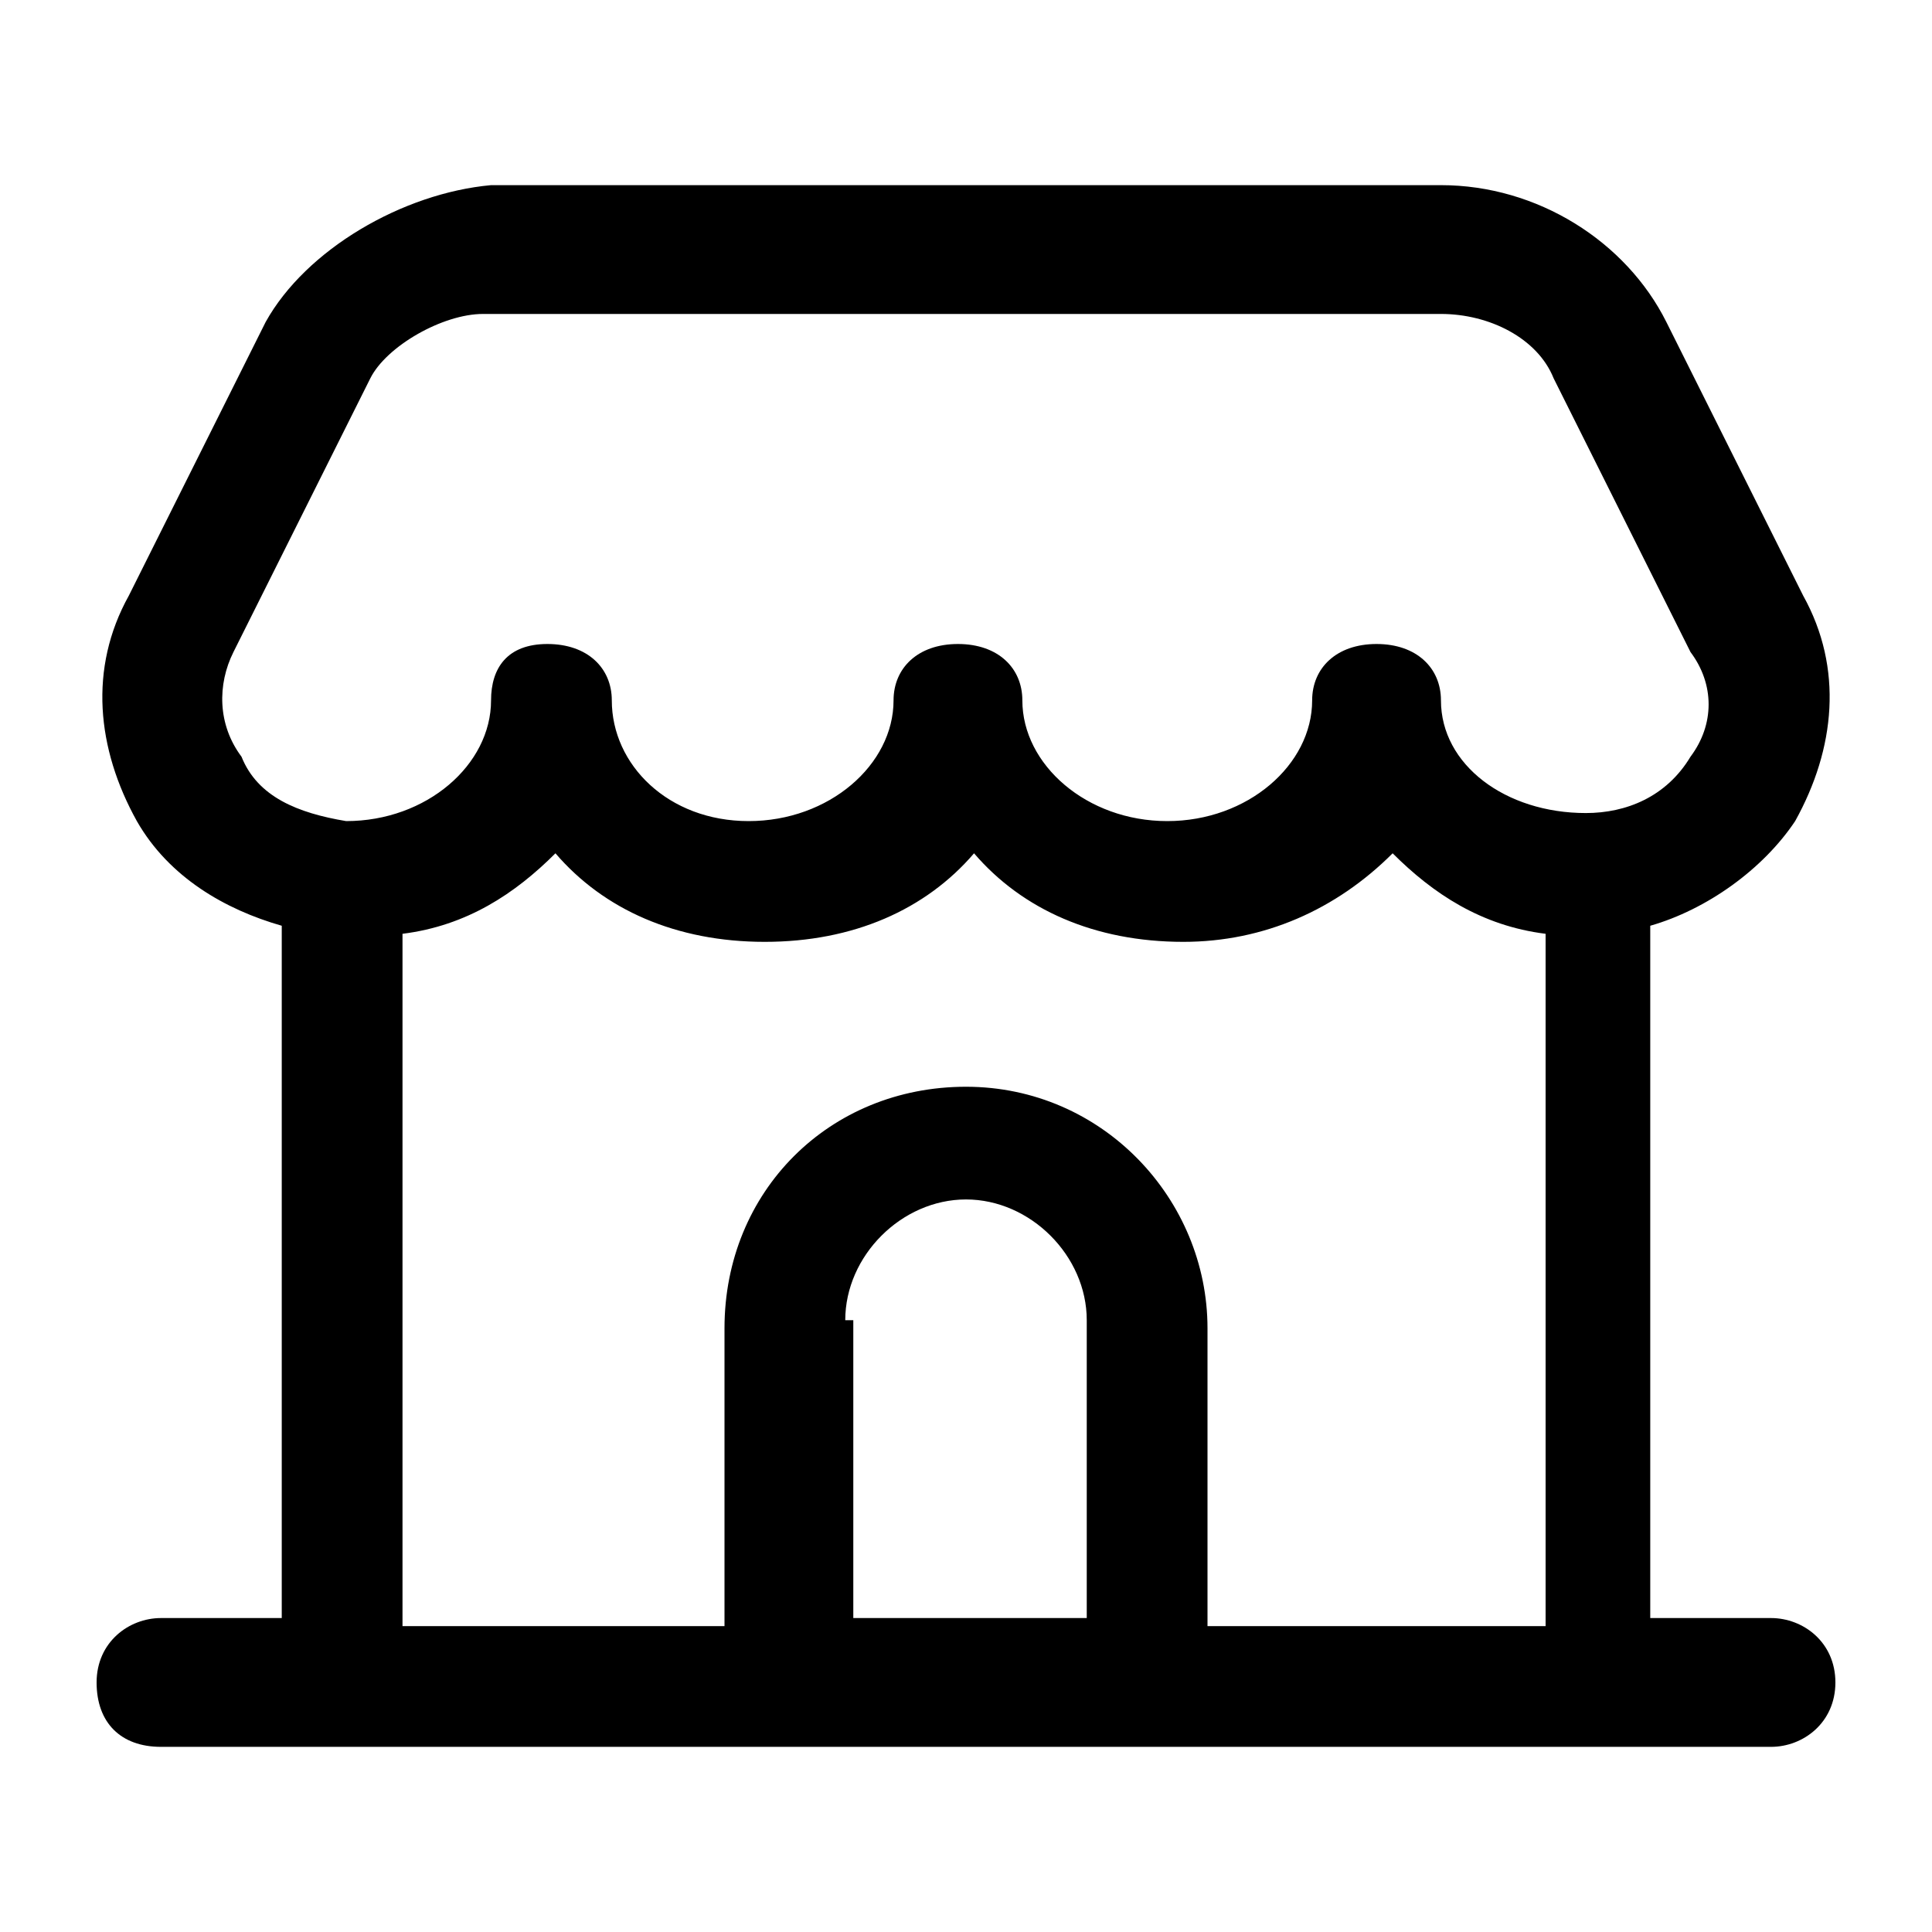 <svg width="24" height="24" viewBox="0 0 24 24" fill="none" xmlns="http://www.w3.org/2000/svg">
<path d="M22 20.1H20.5V11.5C21.2 11.3 21.9 10.8 22.3 10.2C22.8 9.3 22.9 8.3 22.4 7.4L20.7 4C20.2 3 19.1 2.3 17.9 2.3H6.1C5 2.4 3.8 3.1 3.3 4L1.6 7.4C1.1 8.3 1.2 9.3 1.7 10.2C2.1 10.9 2.8 11.3 3.5 11.5V20.1H2C1.6 20.1 1.2 20.4 1.2 20.9C1.2 21.4 1.5 21.7 2 21.7H22C22.4 21.7 22.8 21.4 22.8 20.9C22.8 20.4 22.4 20.1 22 20.1ZM3 9.4C2.7 9 2.7 8.5 2.9 8.1L4.6 4.7C4.8 4.3 5.5 3.9 6 3.9H17.9C18.5 3.9 19.1 4.2 19.3 4.7L21 8.1C21.3 8.5 21.3 9 21 9.4C20.7 9.9 20.2 10.1 19.7 10.1C18.7 10.1 17.9 9.5 17.9 8.7C17.9 8.3 17.6 8 17.1 8C16.6 8 16.3 8.3 16.3 8.7C16.3 9.5 15.5 10.2 14.5 10.2C13.5 10.2 12.7 9.5 12.7 8.7C12.7 8.3 12.4 8 11.9 8C11.4 8 11.1 8.3 11.1 8.7C11.1 9.5 10.3 10.2 9.3 10.2C8.3 10.2 7.6 9.5 7.6 8.7C7.6 8.3 7.3 8 6.8 8C6.3 8 6.1 8.3 6.1 8.7C6.1 9.5 5.3 10.2 4.3 10.2C3.7 10.1 3.2 9.9 3 9.4ZM5 11.6C5.8 11.5 6.4 11.1 6.9 10.6C7.5 11.3 8.4 11.7 9.5 11.7C10.6 11.7 11.5 11.3 12.1 10.6C12.7 11.3 13.6 11.7 14.7 11.7C15.7 11.7 16.6 11.3 17.3 10.6C17.8 11.1 18.4 11.5 19.2 11.6V20.2H15V16.5C15 14.9 13.7 13.5 12 13.5C10.3 13.5 9 14.8 9 16.5V20.2H5V11.6ZM10.5 16.4C10.5 15.6 11.2 14.9 12 14.9C12.8 14.9 13.5 15.6 13.5 16.4V20.1H10.6V16.4H10.5Z" fill="black"/>
</svg>
